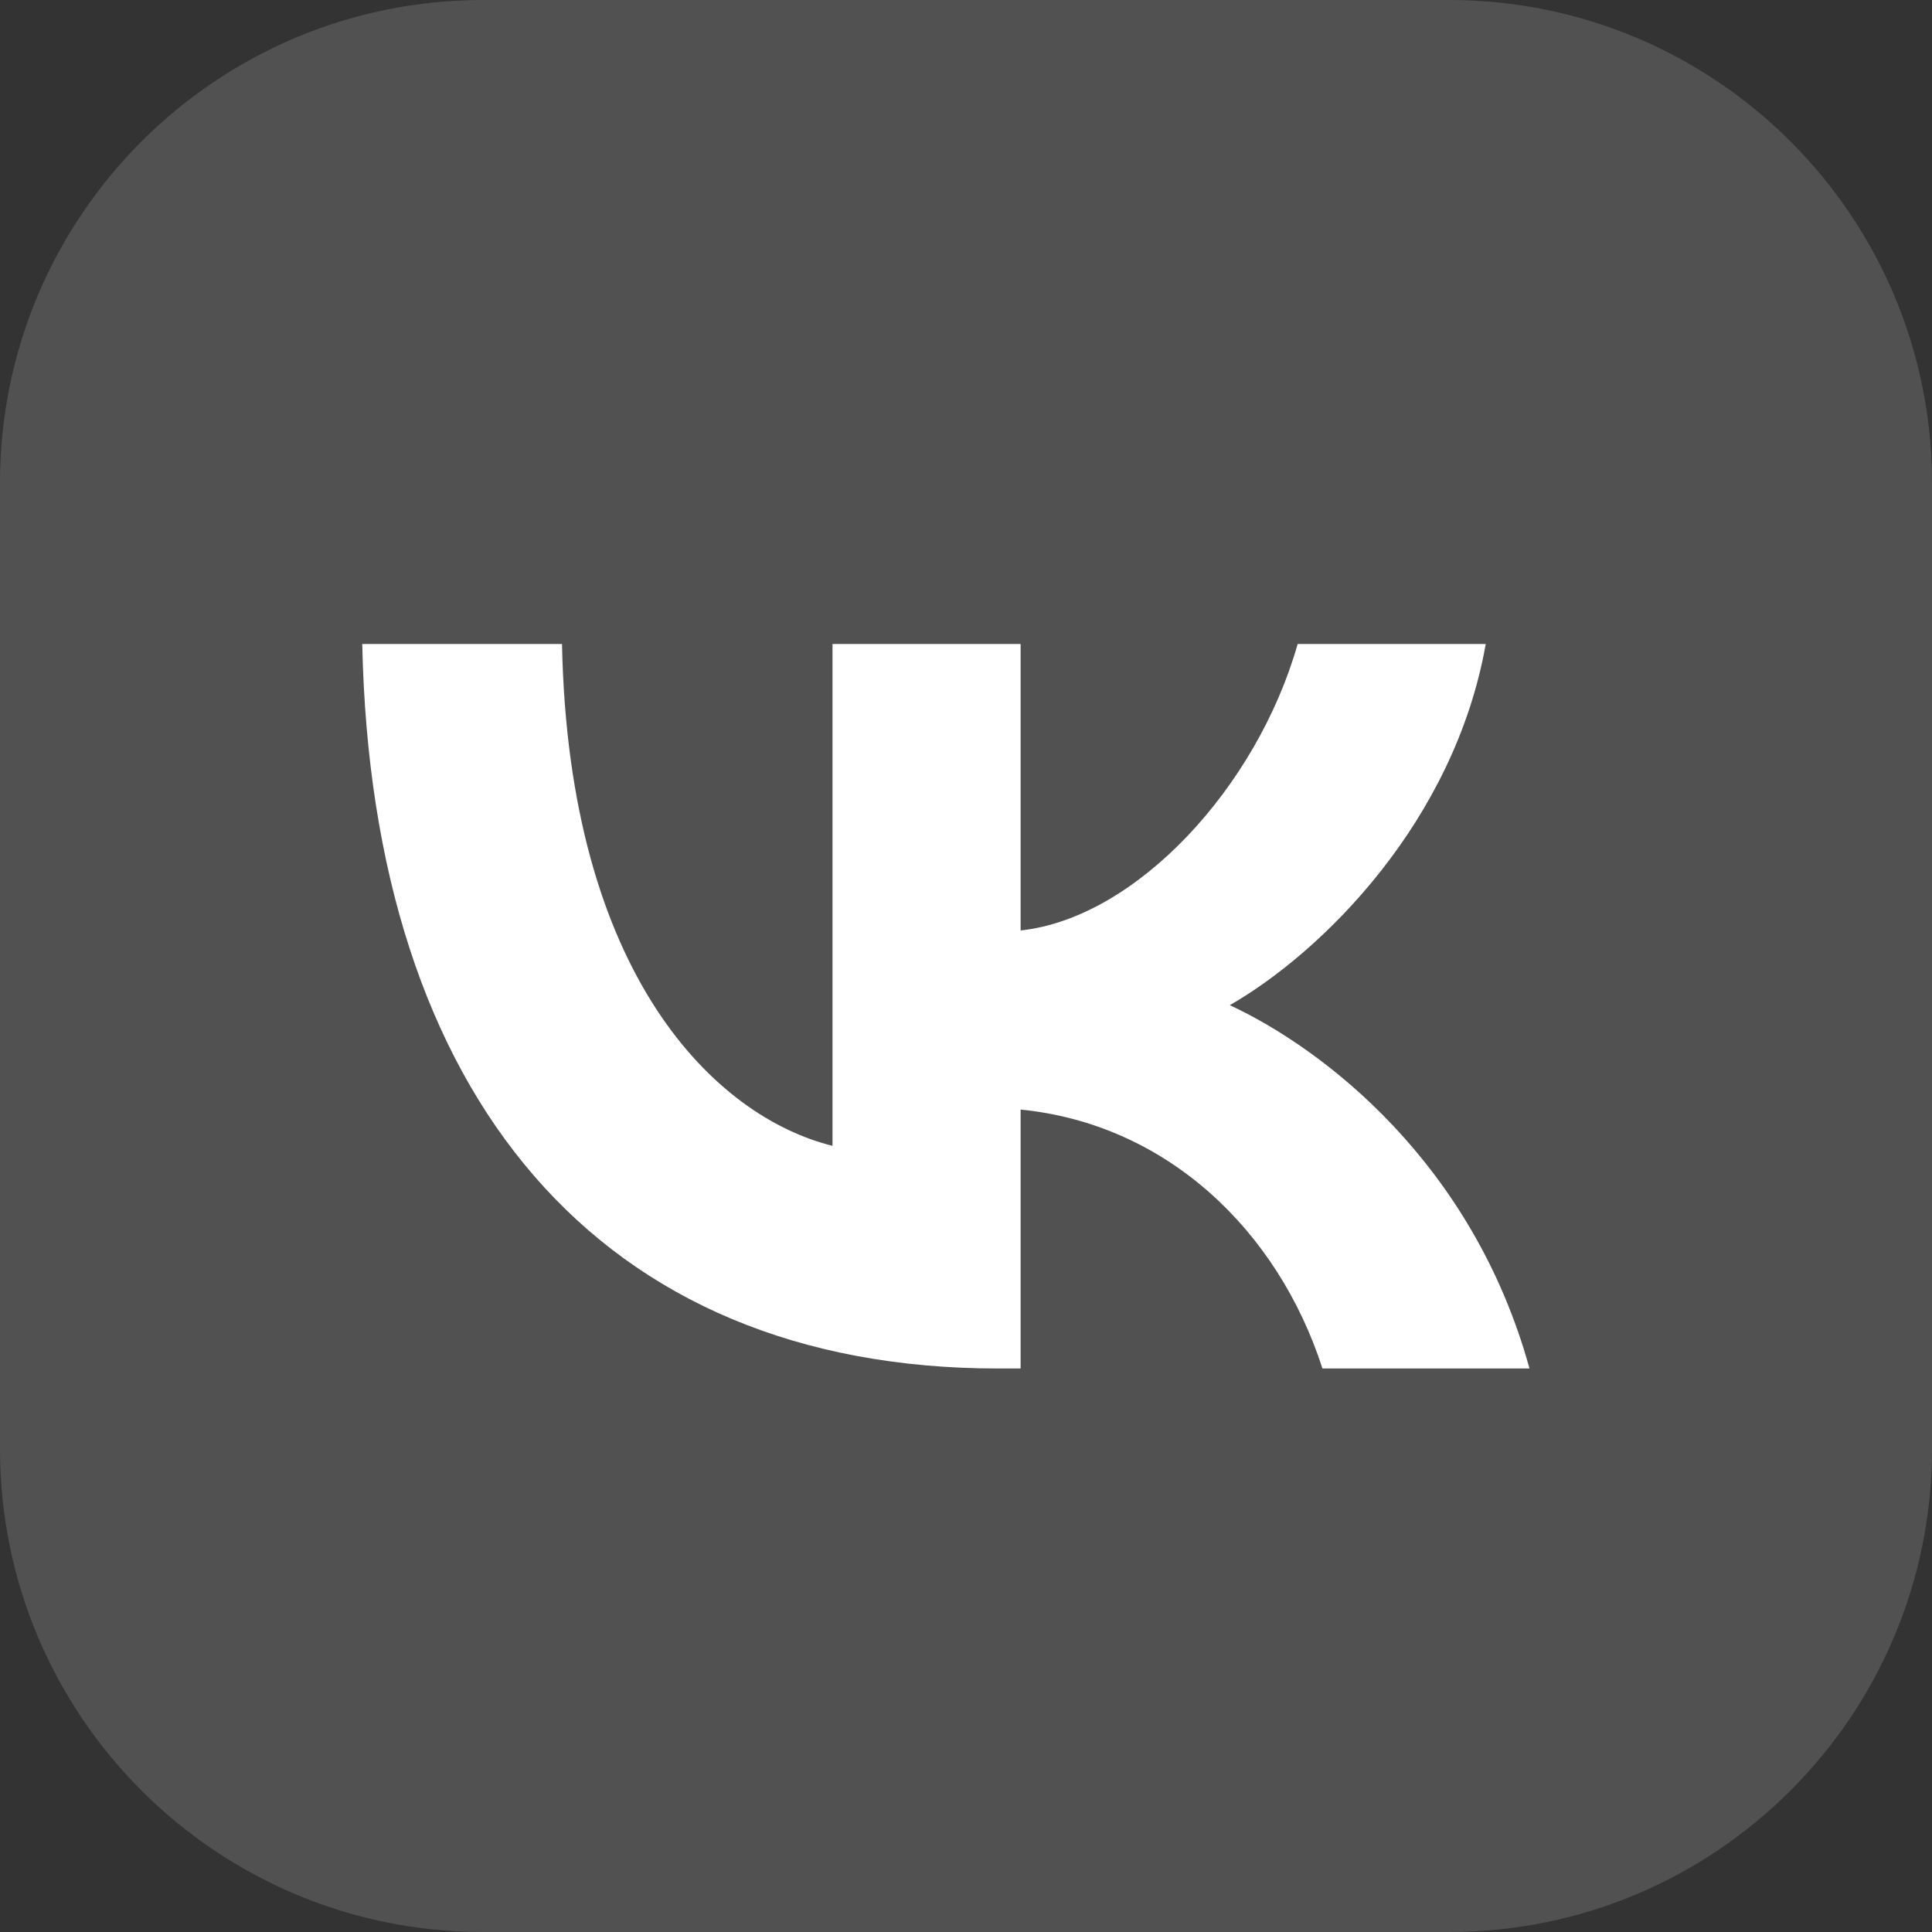 <?xml version="1.0" encoding="UTF-8"?> <svg xmlns="http://www.w3.org/2000/svg" width="48" height="48" viewBox="0 0 48 48" fill="none"><rect x="0" y="0" width="48" height="48" fill="#333333" stroke="none"/><g clip-path="url(#clip0_10863_1277)"><path d="M36 0H12C5.373 0 0 5.373 0 12V36C0 42.627 5.373 48 12 48H36C42.627 48 48 42.627 48 36V12C48 5.373 42.627 0 36 0Z" fill="white" fill-opacity="0.15"></path><path d="M24.795 34C14.887 34 9.235 27.243 9 16H13.963C14.126 24.252 17.785 27.748 20.683 28.468V16H25.357V23.117C28.219 22.811 31.225 19.568 32.24 16H36.913C36.134 20.396 32.874 23.64 30.555 24.973C32.874 26.054 36.587 28.883 38 34H32.856C31.751 30.577 28.998 27.928 25.357 27.567V34H24.795Z" fill="white"></path></g><defs><clipPath id="clip0_10863_1277"><rect width="48" height="48" fill="white"></rect></clipPath></defs></svg> 
